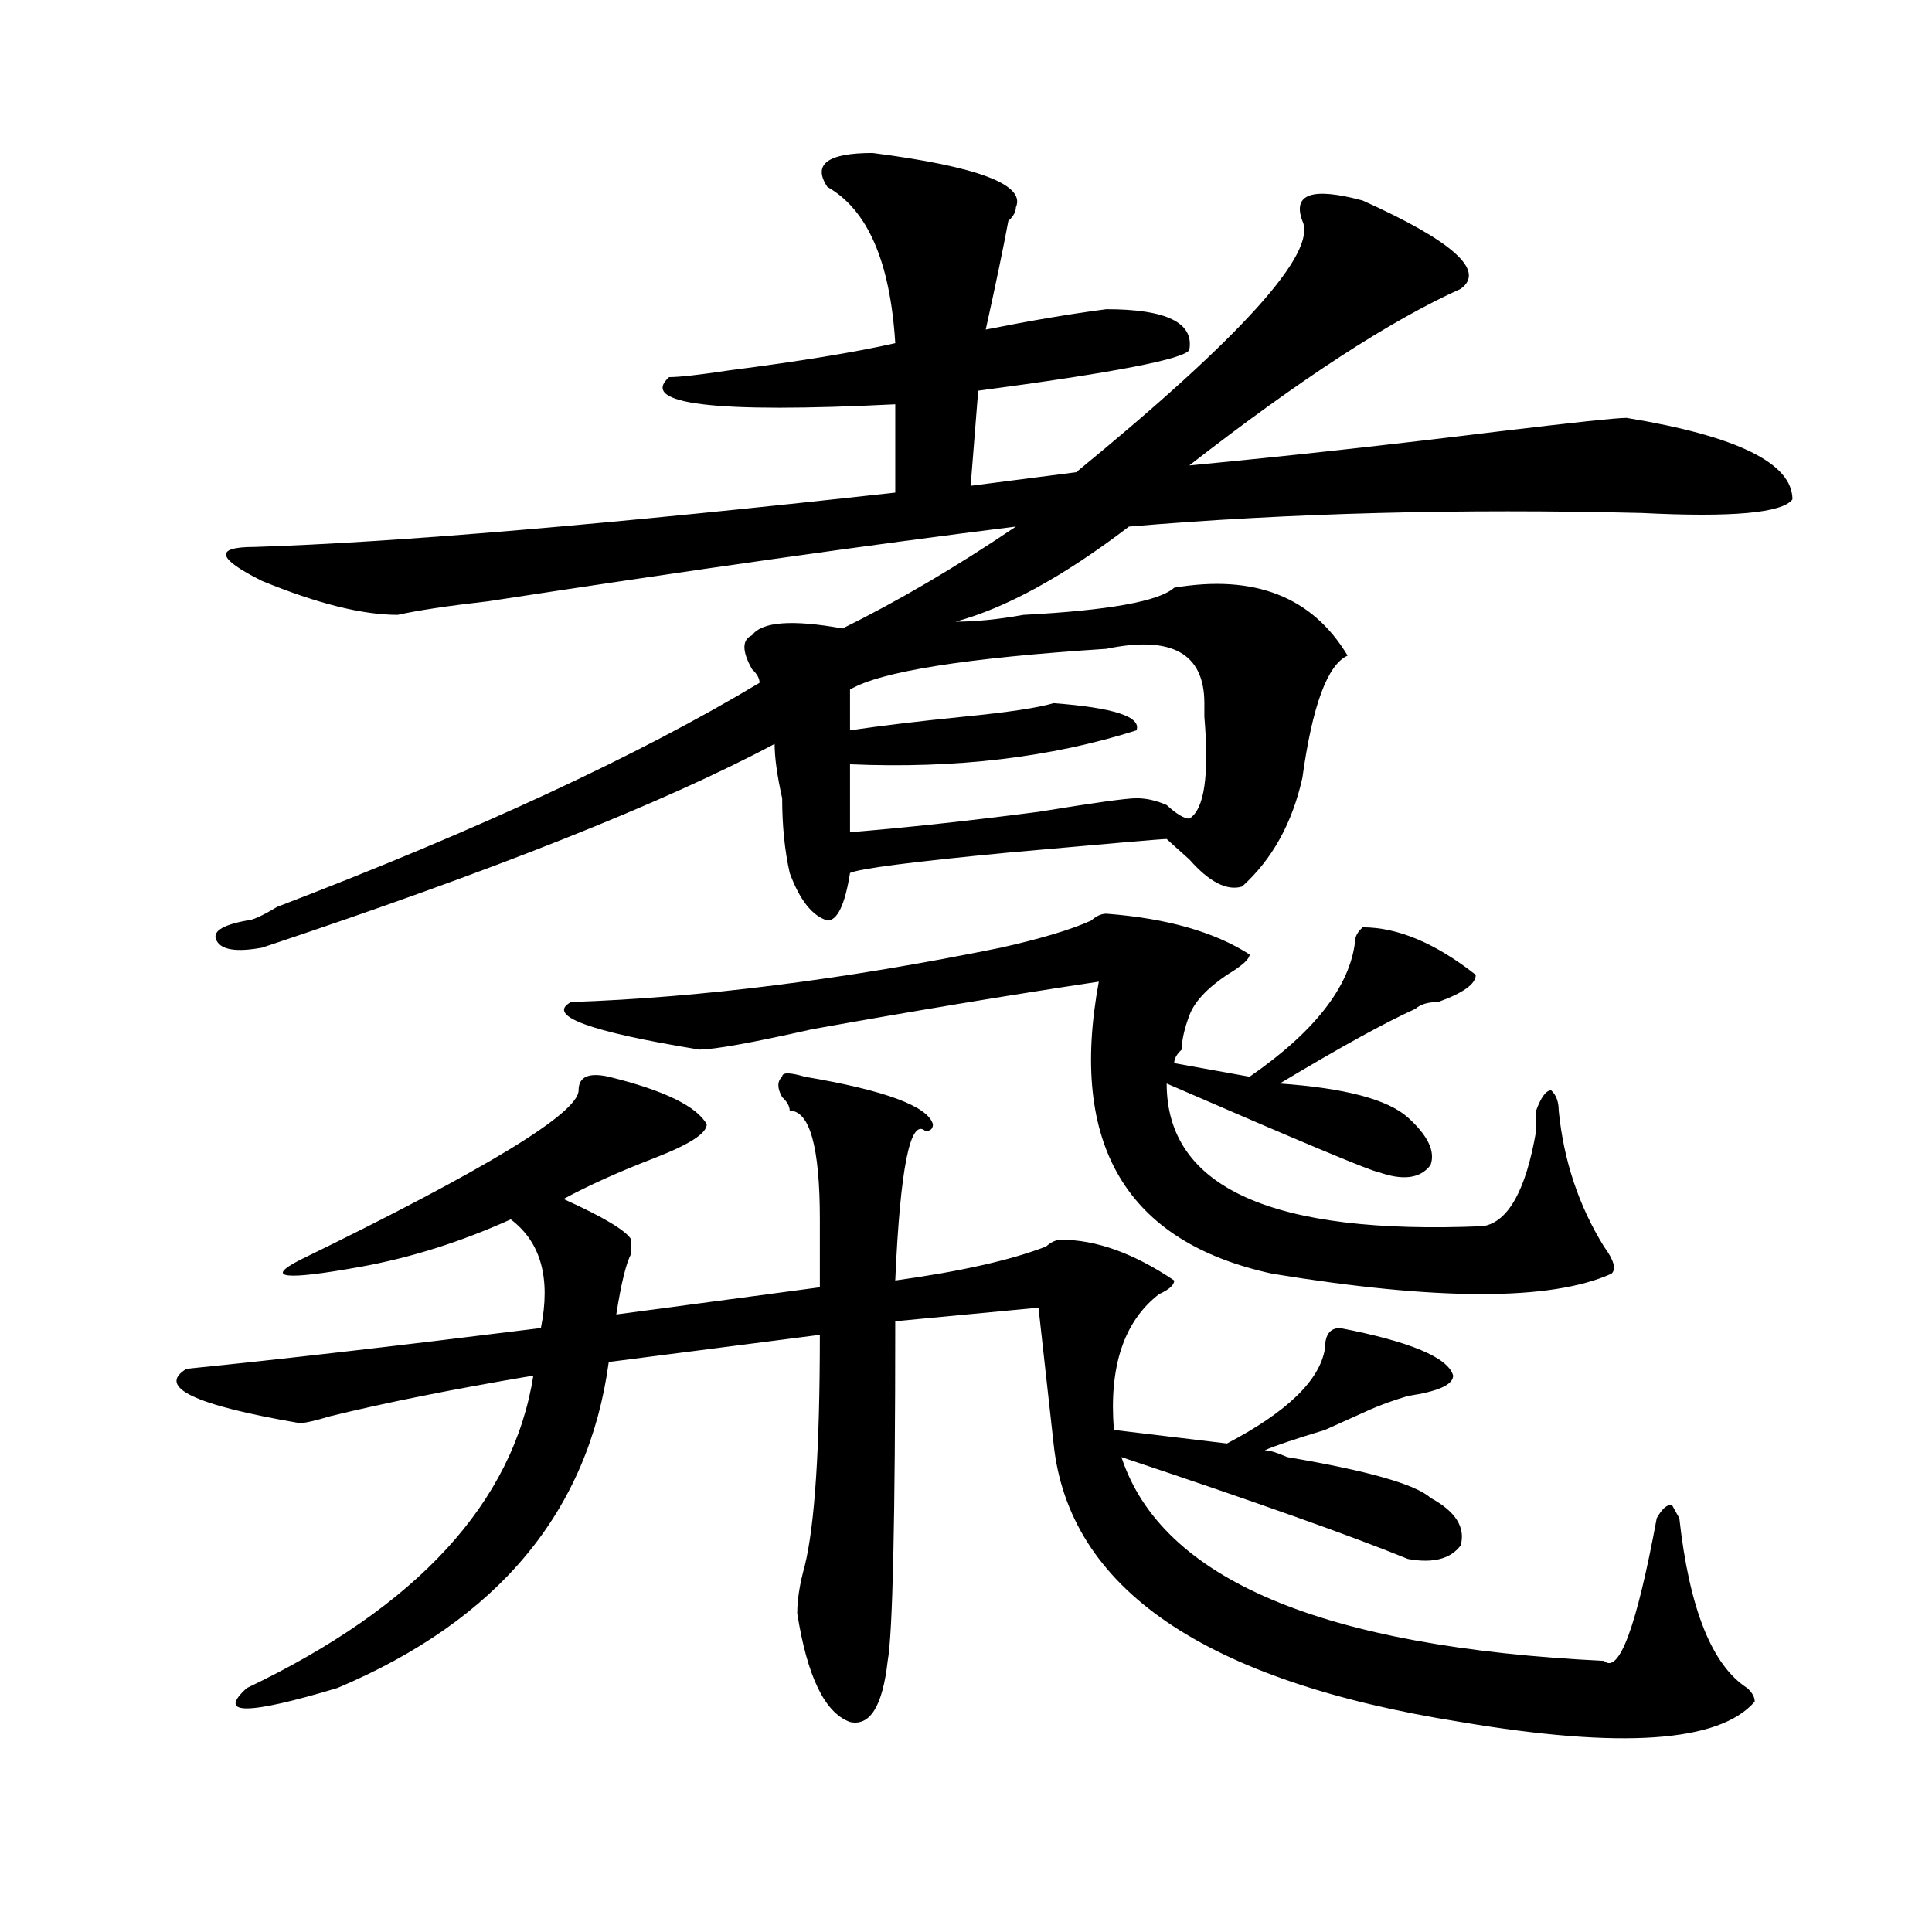<?xml version="1.0" encoding="utf-8"?>
<!-- Generator: Adobe Illustrator 16.0.0, SVG Export Plug-In . SVG Version: 6.00 Build 0)  -->
<!DOCTYPE svg PUBLIC "-//W3C//DTD SVG 1.1//EN" "http://www.w3.org/Graphics/SVG/1.1/DTD/svg11.dtd">
<svg version="1.1" id="图层_1" xmlns="http://www.w3.org/2000/svg" xmlns:xlink="http://www.w3.org/1999/xlink" x="0px" y="0px"
	 width="1000px" height="1000px" viewBox="0 0 1000 1000" enable-background="new 0 0 1000 1000" xml:space="preserve">
<path d="M416.551,557.313c41.585,7.031,63.719,15.271,66.34,24.609c0,2.362-1.341,3.516-3.902,3.516
	c-7.805-7.031-13.048,18.786-15.609,77.344c33.78-4.669,59.816-10.547,78.047-17.578c2.562-2.308,5.184-3.516,7.805-3.516
	c18.171,0,37.683,7.031,58.535,21.094c0,2.362-2.621,4.724-7.805,7.031c-18.23,14.063-26.035,37.519-23.414,70.313l58.535,7.031
	c31.219-16.37,48.109-32.794,50.73-49.219c0-7.031,2.562-10.547,7.805-10.547c36.402,7.031,55.914,15.271,58.535,24.609
	c0,4.724-7.805,8.239-23.414,10.547c-7.805,2.362-14.328,4.724-19.512,7.031c-5.243,2.362-13.048,5.878-23.414,10.547
	c-15.609,4.724-26.035,8.239-31.219,10.547c2.562,0,6.464,1.208,11.707,3.516c41.585,7.031,66.34,14.063,74.145,21.094
	c12.988,7.031,18.171,15.271,15.609,24.609c-5.243,7.031-14.328,9.394-27.316,7.031c-28.657-11.7-78.047-29.278-148.289-52.734
	c20.793,63.281,104.022,98.438,249.75,105.469c7.805,7.031,16.891-17.578,27.316-73.828c2.562-4.669,5.184-7.031,7.805-7.031
	l3.902,7.031c5.184,46.856,16.891,76.135,35.121,87.891c2.562,2.307,3.902,4.669,3.902,7.031
	c-18.23,21.094-68.961,24.609-152.191,10.547c-132.68-21.094-202.922-69.159-210.727-144.141l-7.805-70.313l-74.145,7.031
	c0,103.161-1.341,161.719-3.902,175.781c-2.621,23.4-9.146,33.947-19.512,31.641c-13.048-4.725-22.133-23.456-27.316-56.25
	c0-7.031,1.281-15.271,3.902-24.609c5.184-21.094,7.805-60.919,7.805-119.531L315.09,704.969
	c-10.426,77.344-57.254,133.594-140.484,168.75c-46.828,14.063-62.438,14.063-46.828,0C216.19,831.531,265.641,777.644,276.066,712
	c-41.645,7.031-76.766,14.063-105.363,21.094c-7.805,2.362-13.048,3.516-15.609,3.516c-54.633-9.339-74.145-18.731-58.535-28.125
	c46.828-4.669,107.924-11.7,183.41-21.094c5.184-25.763,0-44.495-15.609-56.25c-26.035,11.755-52.071,19.94-78.046,24.609
	c-39.023,7.031-49.45,5.878-31.219-3.516c96.217-46.856,144.386-76.136,144.386-87.891c0-7.031,5.184-9.339,15.609-7.031
	c28.598,7.031,45.487,15.271,50.73,24.609c0,4.724-9.146,10.547-27.316,17.578c-18.23,7.031-33.84,14.063-46.828,21.094
	c20.793,9.394,32.5,16.425,35.121,21.094c0,2.362,0,4.724,0,7.031c-2.621,4.724-5.243,15.271-7.805,31.641l105.363-14.063
	c0-14.063,0-25.763,0-35.156c0-37.464-5.243-56.25-15.609-56.25c0-2.308-1.341-4.669-3.902-7.031c-2.621-4.669-2.621-8.185,0-10.547
	C404.844,555.005,408.746,555.005,416.551,557.313z M451.672,79.188c54.633,7.031,79.328,16.425,74.145,28.125
	c0,2.362-1.341,4.724-3.902,7.031c-2.621,14.063-6.523,32.849-11.707,56.25c23.414-4.669,44.207-8.185,62.438-10.547
	c31.219,0,45.487,7.031,42.926,21.094c-2.621,4.724-39.023,11.755-109.266,21.094l-3.902,49.219l54.633-7.031
	c85.852-70.313,124.875-113.653,117.07-130.078c-5.243-14.063,5.184-17.578,31.219-10.547c46.828,21.094,63.719,36.364,50.73,45.703
	c-36.462,16.425-83.29,46.911-140.484,91.406c49.39-4.669,102.742-10.547,159.996-17.578c39.023-4.669,61.097-7.031,66.34-7.031
	c57.194,9.394,85.852,23.456,85.852,42.188c-5.243,7.031-31.219,9.394-78.047,7.031c-93.656-2.308-182.129,0-265.359,7.031
	c-33.84,25.817-63.778,42.188-89.754,49.219c10.366,0,22.073-1.153,35.121-3.516c44.207-2.308,70.242-7.031,78.047-14.063
	c41.585-7.031,71.523,4.724,89.754,35.156c-10.426,4.724-18.23,25.817-23.414,63.281c-5.243,23.456-15.609,42.188-31.219,56.25
	c-7.805,2.362-16.95-2.308-27.316-14.063c-5.243-4.669-9.146-8.185-11.707-10.547c-2.621,0-29.938,2.362-81.949,7.031
	c-49.449,4.724-76.766,8.239-81.949,10.547c-2.621,16.425-6.523,24.609-11.707,24.609c-7.805-2.308-14.328-10.547-19.512-24.609
	c-2.621-11.7-3.902-24.609-3.902-38.672c-2.621-11.7-3.902-21.094-3.902-28.125c-57.254,30.487-145.728,65.644-265.359,105.469
	c-13.048,2.362-20.853,1.208-23.414-3.516c-2.622-4.669,2.561-8.185,15.609-10.547c2.561,0,7.805-2.308,15.609-7.031
	c104.022-39.825,187.312-78.497,249.75-116.016c0-2.308-1.341-4.669-3.902-7.031c-5.243-9.339-5.243-15.216,0-17.578
	c5.184-7.031,20.793-8.185,46.828-3.516c28.598-14.063,58.535-31.641,89.754-52.734c-75.485,9.394-166.52,22.302-273.164,38.672
	c-20.853,2.362-36.462,4.724-46.828,7.031c-18.231,0-41.645-5.823-70.242-17.578c-23.414-11.7-24.755-17.578-3.902-17.578
	c72.803-2.308,183.41-11.7,331.699-28.125v-45.703c-93.656,4.724-132.68,0-117.07-14.063c5.184,0,15.609-1.153,31.219-3.516
	c36.402-4.669,64.999-9.339,85.852-14.063c-2.621-42.188-14.328-69.104-35.121-80.859C420.453,85.065,428.258,79.188,451.672,79.188
	z M572.645,472.938c31.219,2.362,55.914,9.394,74.145,21.094c0,2.362-3.902,5.878-11.707,10.547
	c-10.426,7.031-16.95,14.063-19.512,21.094c-2.621,7.031-3.902,12.909-3.902,17.578c-2.621,2.362-3.902,4.724-3.902,7.031
	l39.023,7.031c33.78-23.401,52.012-46.856,54.633-70.313c0-2.308,1.281-4.669,3.902-7.031c18.171,0,37.683,8.239,58.535,24.609
	c0,4.724-6.523,9.394-19.512,14.063c-5.243,0-9.146,1.208-11.707,3.516c-15.609,7.031-39.023,19.94-70.242,38.672
	c33.78,2.362,55.914,8.239,66.34,17.578c10.366,9.394,14.269,17.578,11.707,24.609c-5.243,7.031-14.328,8.239-27.316,3.516
	c-2.621,0-39.023-15.216-109.266-45.703c0,53.942,54.633,78.552,163.898,73.828c12.988-2.308,22.073-18.731,27.316-49.219
	c0-4.669,0-8.185,0-10.547c2.562-7.031,5.184-10.547,7.805-10.547c2.562,2.362,3.902,5.878,3.902,10.547
	c2.562,25.817,10.366,49.219,23.414,70.313c5.184,7.031,6.464,11.755,3.902,14.063c-31.219,14.063-89.754,14.063-175.605,0
	c-75.485-16.37-105.363-66.797-89.754-151.172c-46.828,7.031-96.277,15.271-148.289,24.609
	c-31.219,7.031-50.73,10.547-58.535,10.547c-57.254-9.339-79.388-17.578-66.34-24.609c67.621-2.308,141.766-11.7,222.434-28.125
	c20.793-4.669,36.402-9.339,46.828-14.063C567.401,474.146,570.023,472.938,572.645,472.938z M572.645,335.828
	c-72.863,4.724-117.07,11.755-132.68,21.094v21.094c15.609-2.308,35.121-4.669,58.535-7.031c23.414-2.308,39.023-4.669,46.828-7.031
	c31.219,2.362,45.487,7.031,42.926,14.063c-44.267,14.063-93.656,19.94-148.289,17.578v35.156
	c28.598-2.308,61.097-5.823,97.559-10.547c28.598-4.669,45.487-7.031,50.73-7.031c5.184,0,10.366,1.208,15.609,3.516
	c5.184,4.724,9.086,7.031,11.707,7.031c7.805-4.669,10.366-22.247,7.805-52.734v-7.031
	C623.375,338.19,606.425,328.797,572.645,335.828z"/>
</svg>
